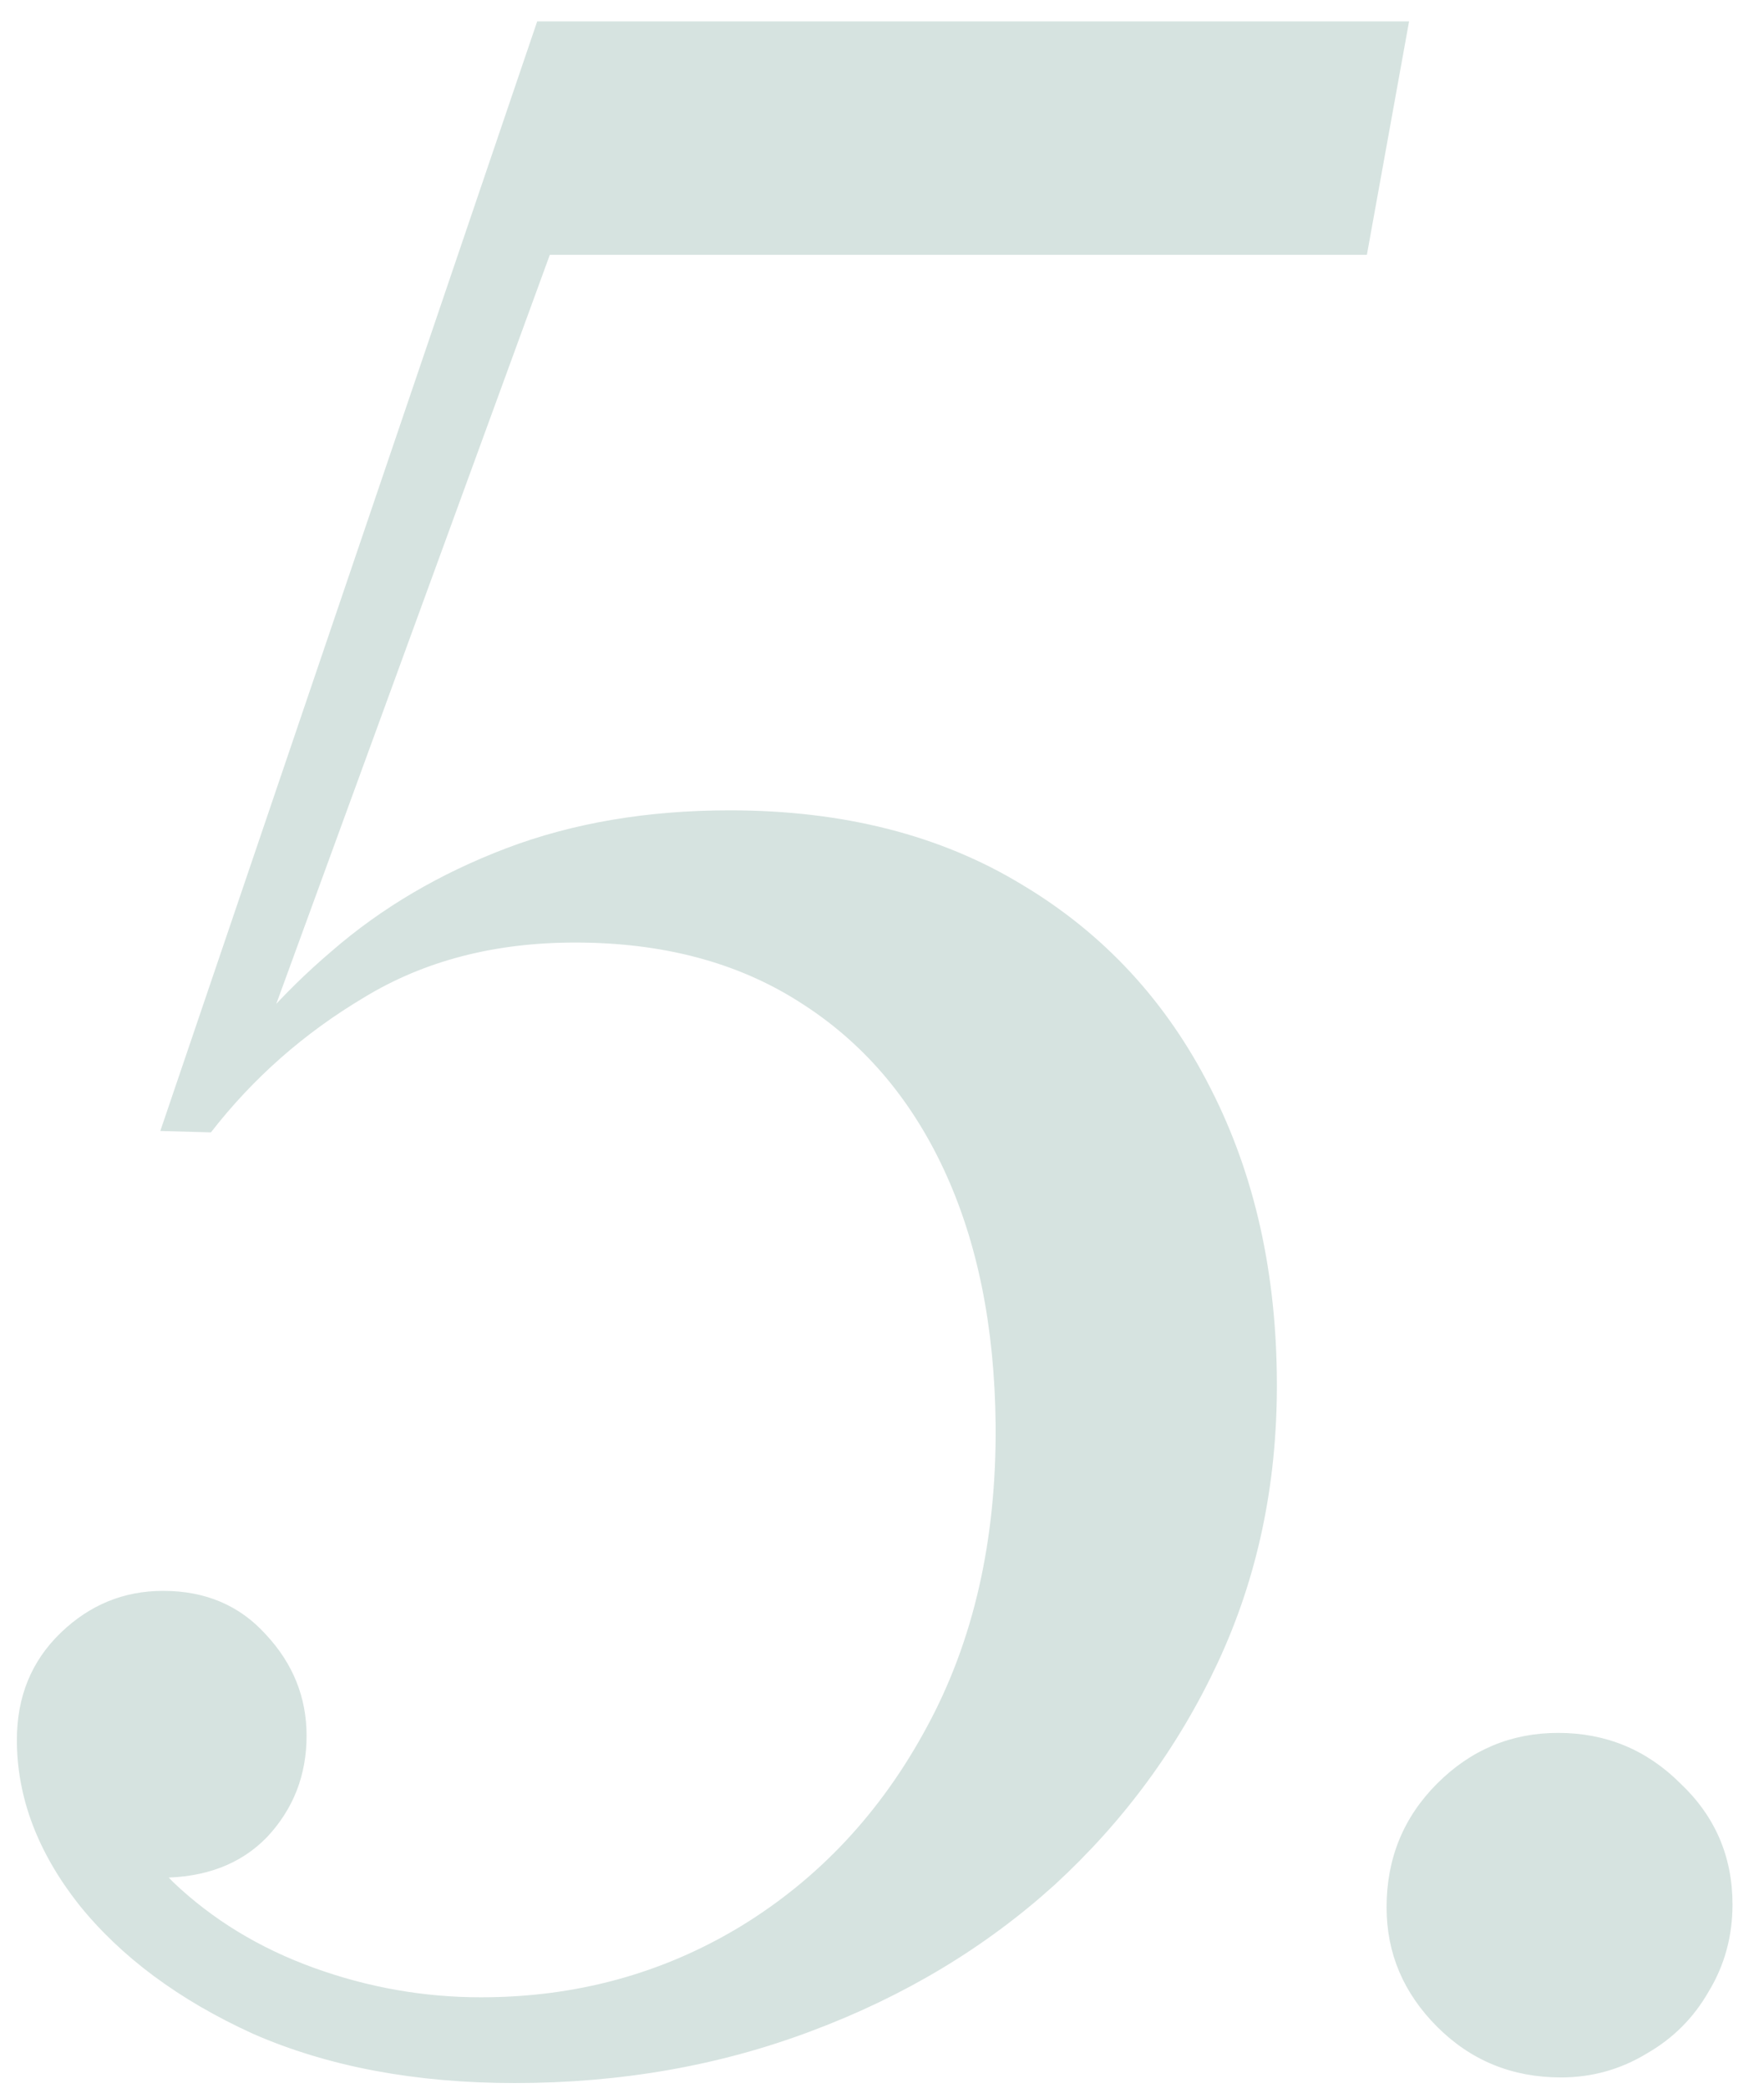 <svg width="49" height="58" viewBox="0 0 49 58" fill="none" xmlns="http://www.w3.org/2000/svg">
<path d="M14.297 57.859C11.537 57.859 9.115 57.404 7.031 56.492C4.974 55.555 3.359 54.357 2.188 52.898C1.042 51.44 0.469 49.917 0.469 48.328C0.469 47.13 0.872 46.141 1.68 45.359C2.487 44.578 3.438 44.188 4.531 44.188C5.703 44.188 6.654 44.591 7.383 45.398C8.138 46.206 8.516 47.143 8.516 48.211C8.516 49.305 8.151 50.242 7.422 51.023C6.693 51.779 5.703 52.156 4.453 52.156C3.62 52.156 2.812 51.818 2.031 51.141C1.276 50.464 0.898 49.526 0.898 48.328H2.734C3.047 49.891 3.737 51.206 4.805 52.273C5.898 53.315 7.201 54.109 8.711 54.656C10.221 55.203 11.771 55.477 13.359 55.477C15.99 55.477 18.385 54.825 20.547 53.523C22.734 52.195 24.466 50.346 25.742 47.977C27.044 45.581 27.682 42.781 27.656 39.578C27.63 36.844 27.148 34.474 26.211 32.469C25.273 30.463 23.932 28.914 22.188 27.82C20.469 26.727 18.398 26.18 15.977 26.18C13.737 26.18 11.784 26.688 10.117 27.703C8.451 28.693 7.031 29.943 5.859 31.453L4.453 31.414L14.922 0.594H39.141L37.969 7.078H15.273L7.07 29.539L5.742 30.359C6.68 28.901 7.839 27.586 9.219 26.414C10.599 25.216 12.213 24.266 14.062 23.562C15.912 22.859 17.982 22.508 20.273 22.508C23.424 22.508 26.133 23.198 28.398 24.578C30.664 25.932 32.409 27.82 33.633 30.242C34.857 32.638 35.469 35.385 35.469 38.484C35.469 41.271 34.922 43.836 33.828 46.18C32.734 48.523 31.224 50.581 29.297 52.352C27.37 54.096 25.117 55.45 22.539 56.414C19.987 57.378 17.24 57.859 14.297 57.859ZM43.359 57.703C42.005 57.703 40.859 57.234 39.922 56.297C38.984 55.359 38.516 54.253 38.516 52.977C38.516 51.622 38.984 50.477 39.922 49.539C40.859 48.602 41.979 48.133 43.281 48.133C44.609 48.133 45.742 48.602 46.68 49.539C47.643 50.45 48.125 51.57 48.125 52.898C48.125 53.784 47.904 54.591 47.461 55.32C47.044 56.05 46.471 56.622 45.742 57.039C45.013 57.482 44.219 57.703 43.359 57.703Z" fill="#D6E3E0"/>
</svg>

